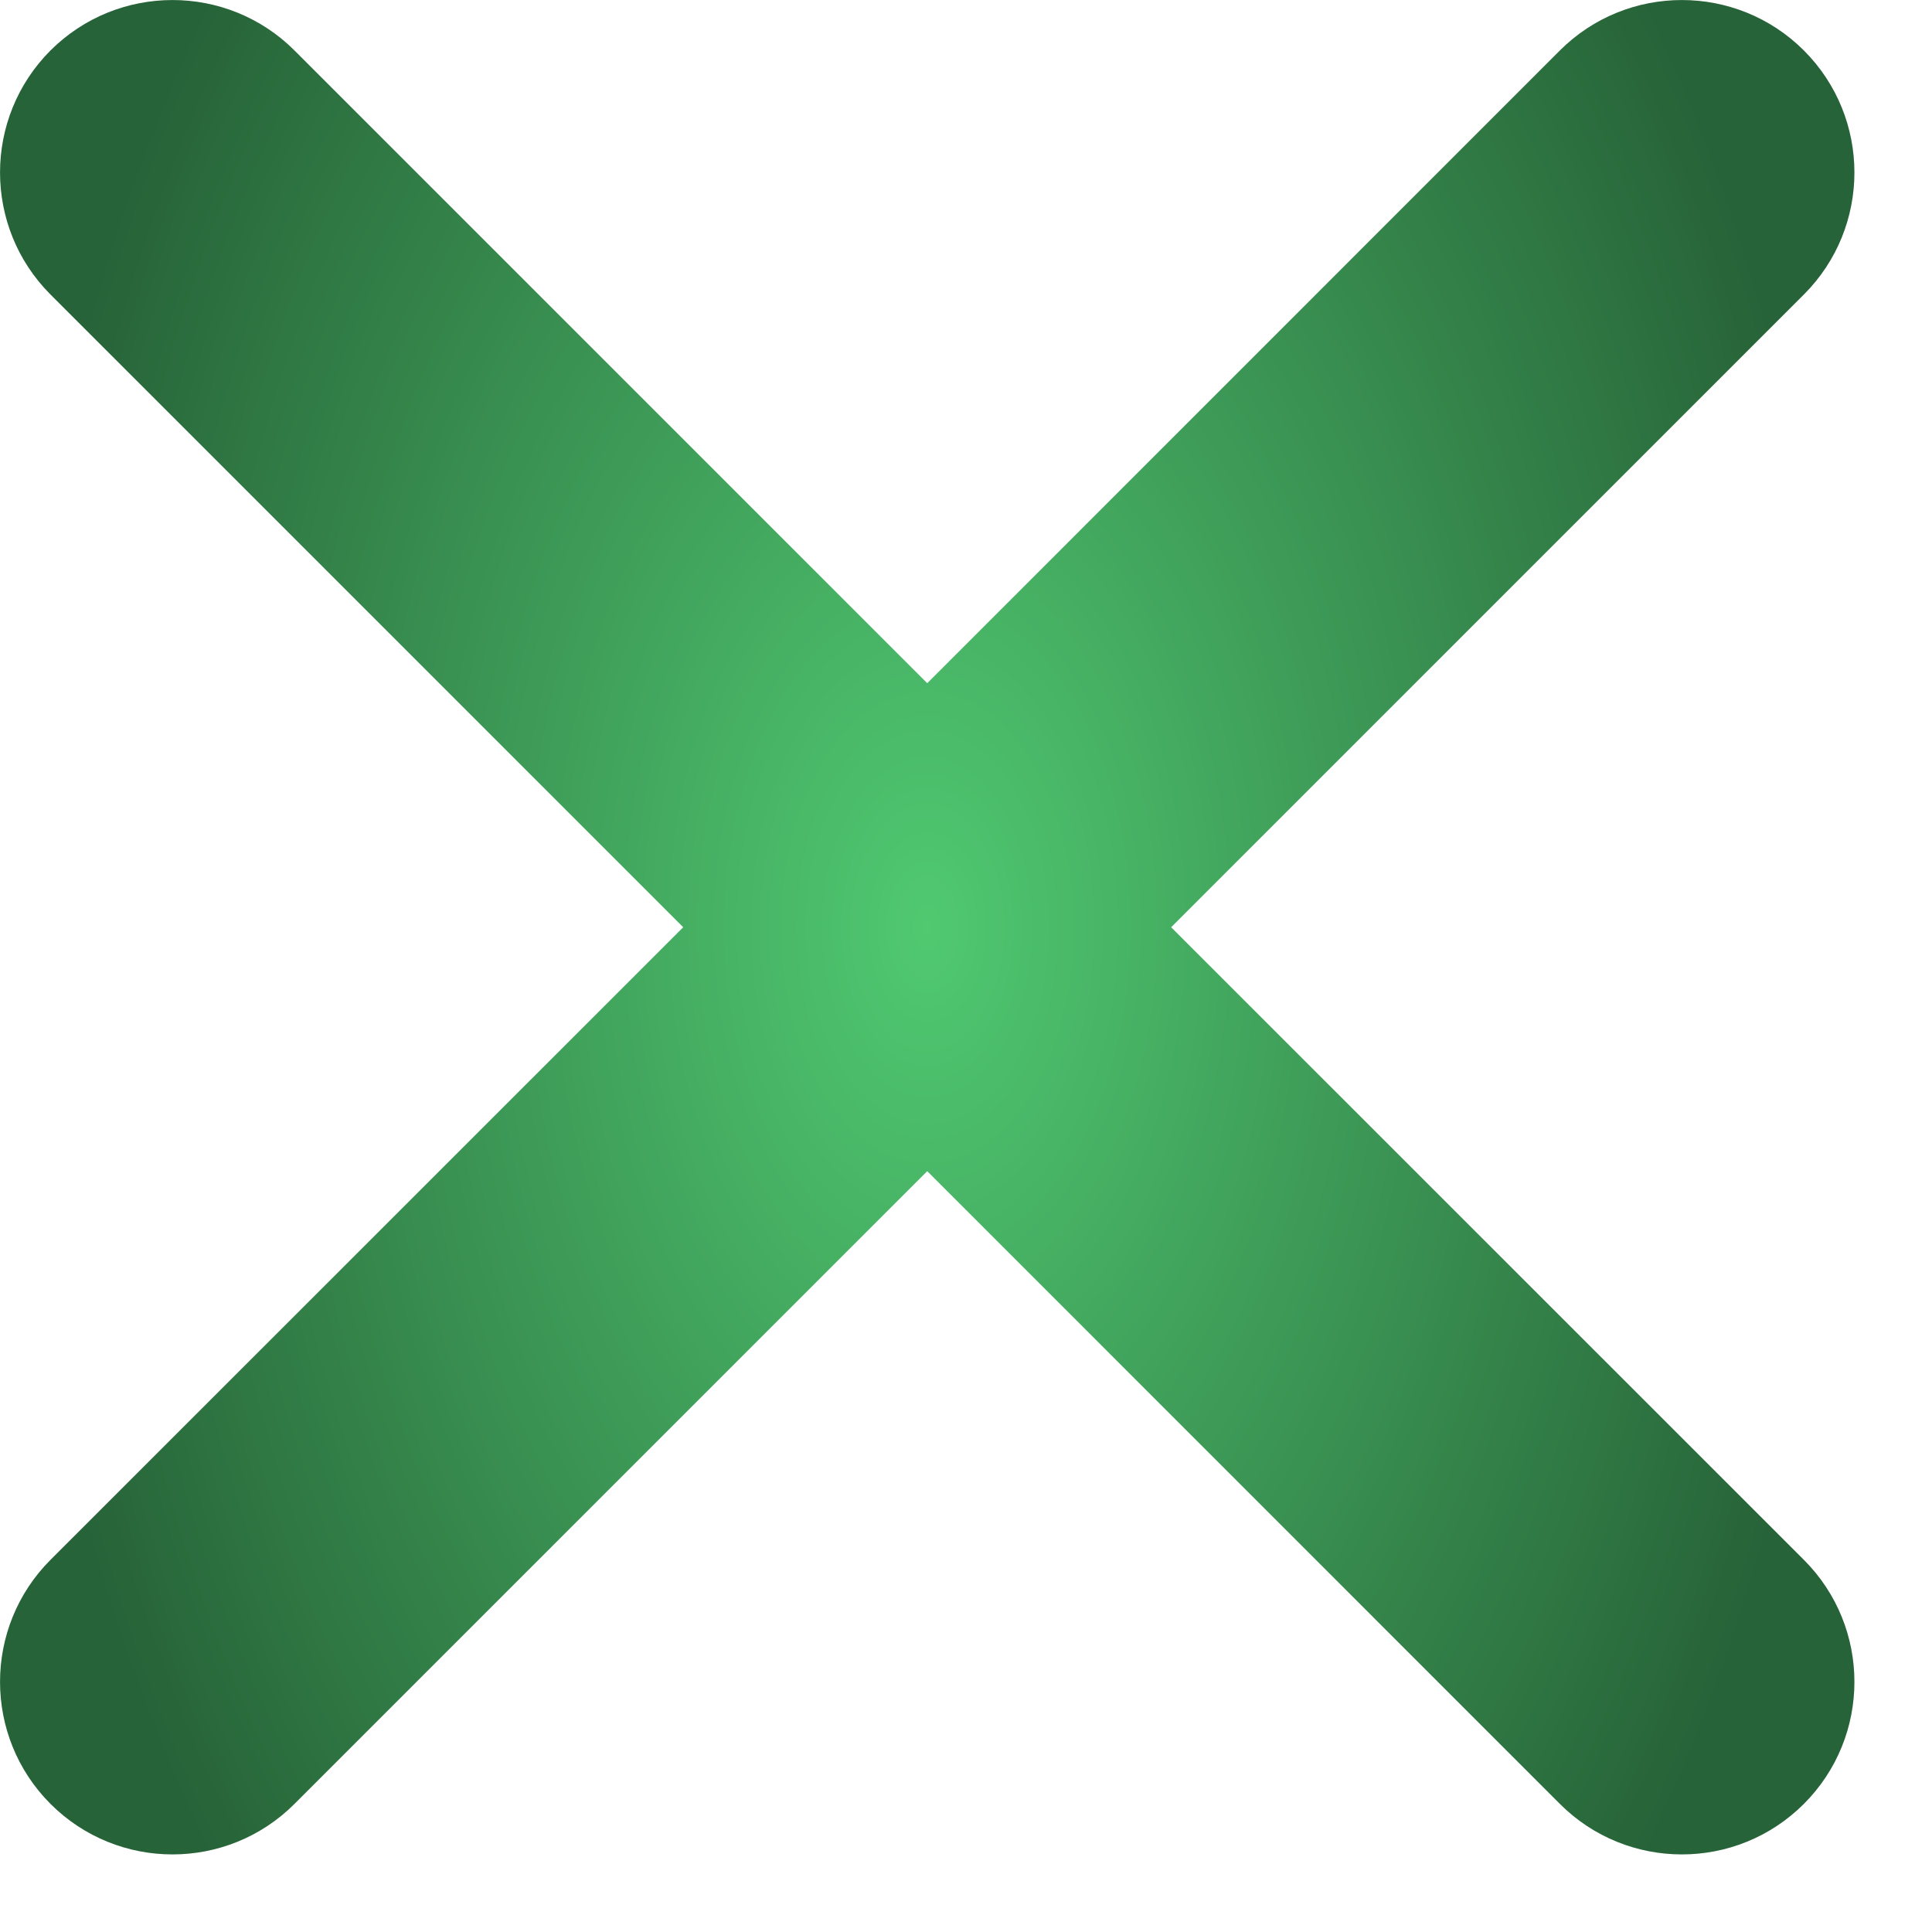 <svg width="16" height="16" viewBox="0 0 16 16" fill="none" xmlns="http://www.w3.org/2000/svg">
<path fill-rule="evenodd" clip-rule="evenodd" d="M14.939 2.439C15.497 1.881 15.497 0.976 14.939 0.418C14.381 -0.139 13.476 -0.139 12.918 0.418L7.679 5.658L2.439 0.418C1.881 -0.139 0.976 -0.139 0.418 0.418C-0.139 0.976 -0.139 1.881 0.418 2.439L5.658 7.679L0.418 12.918C-0.139 13.476 -0.139 14.381 0.418 14.939C0.976 15.497 1.881 15.497 2.439 14.939L7.679 9.699L12.918 14.939C13.476 15.497 14.381 15.497 14.939 14.939C15.497 14.381 15.497 13.476 14.939 12.918L9.699 7.679L14.939 2.439Z" fill="url(#paint0_radial_24_150)"/>
<defs>
<radialGradient id="paint0_radial_24_150" cx="0" cy="0" r="1" gradientUnits="userSpaceOnUse" gradientTransform="translate(7.679 7.679) scale(7.679 12.287)">
<stop stop-color="#50C971"/>
<stop offset="1" stop-color="#276338"/>
</radialGradient>
</defs>
</svg>
